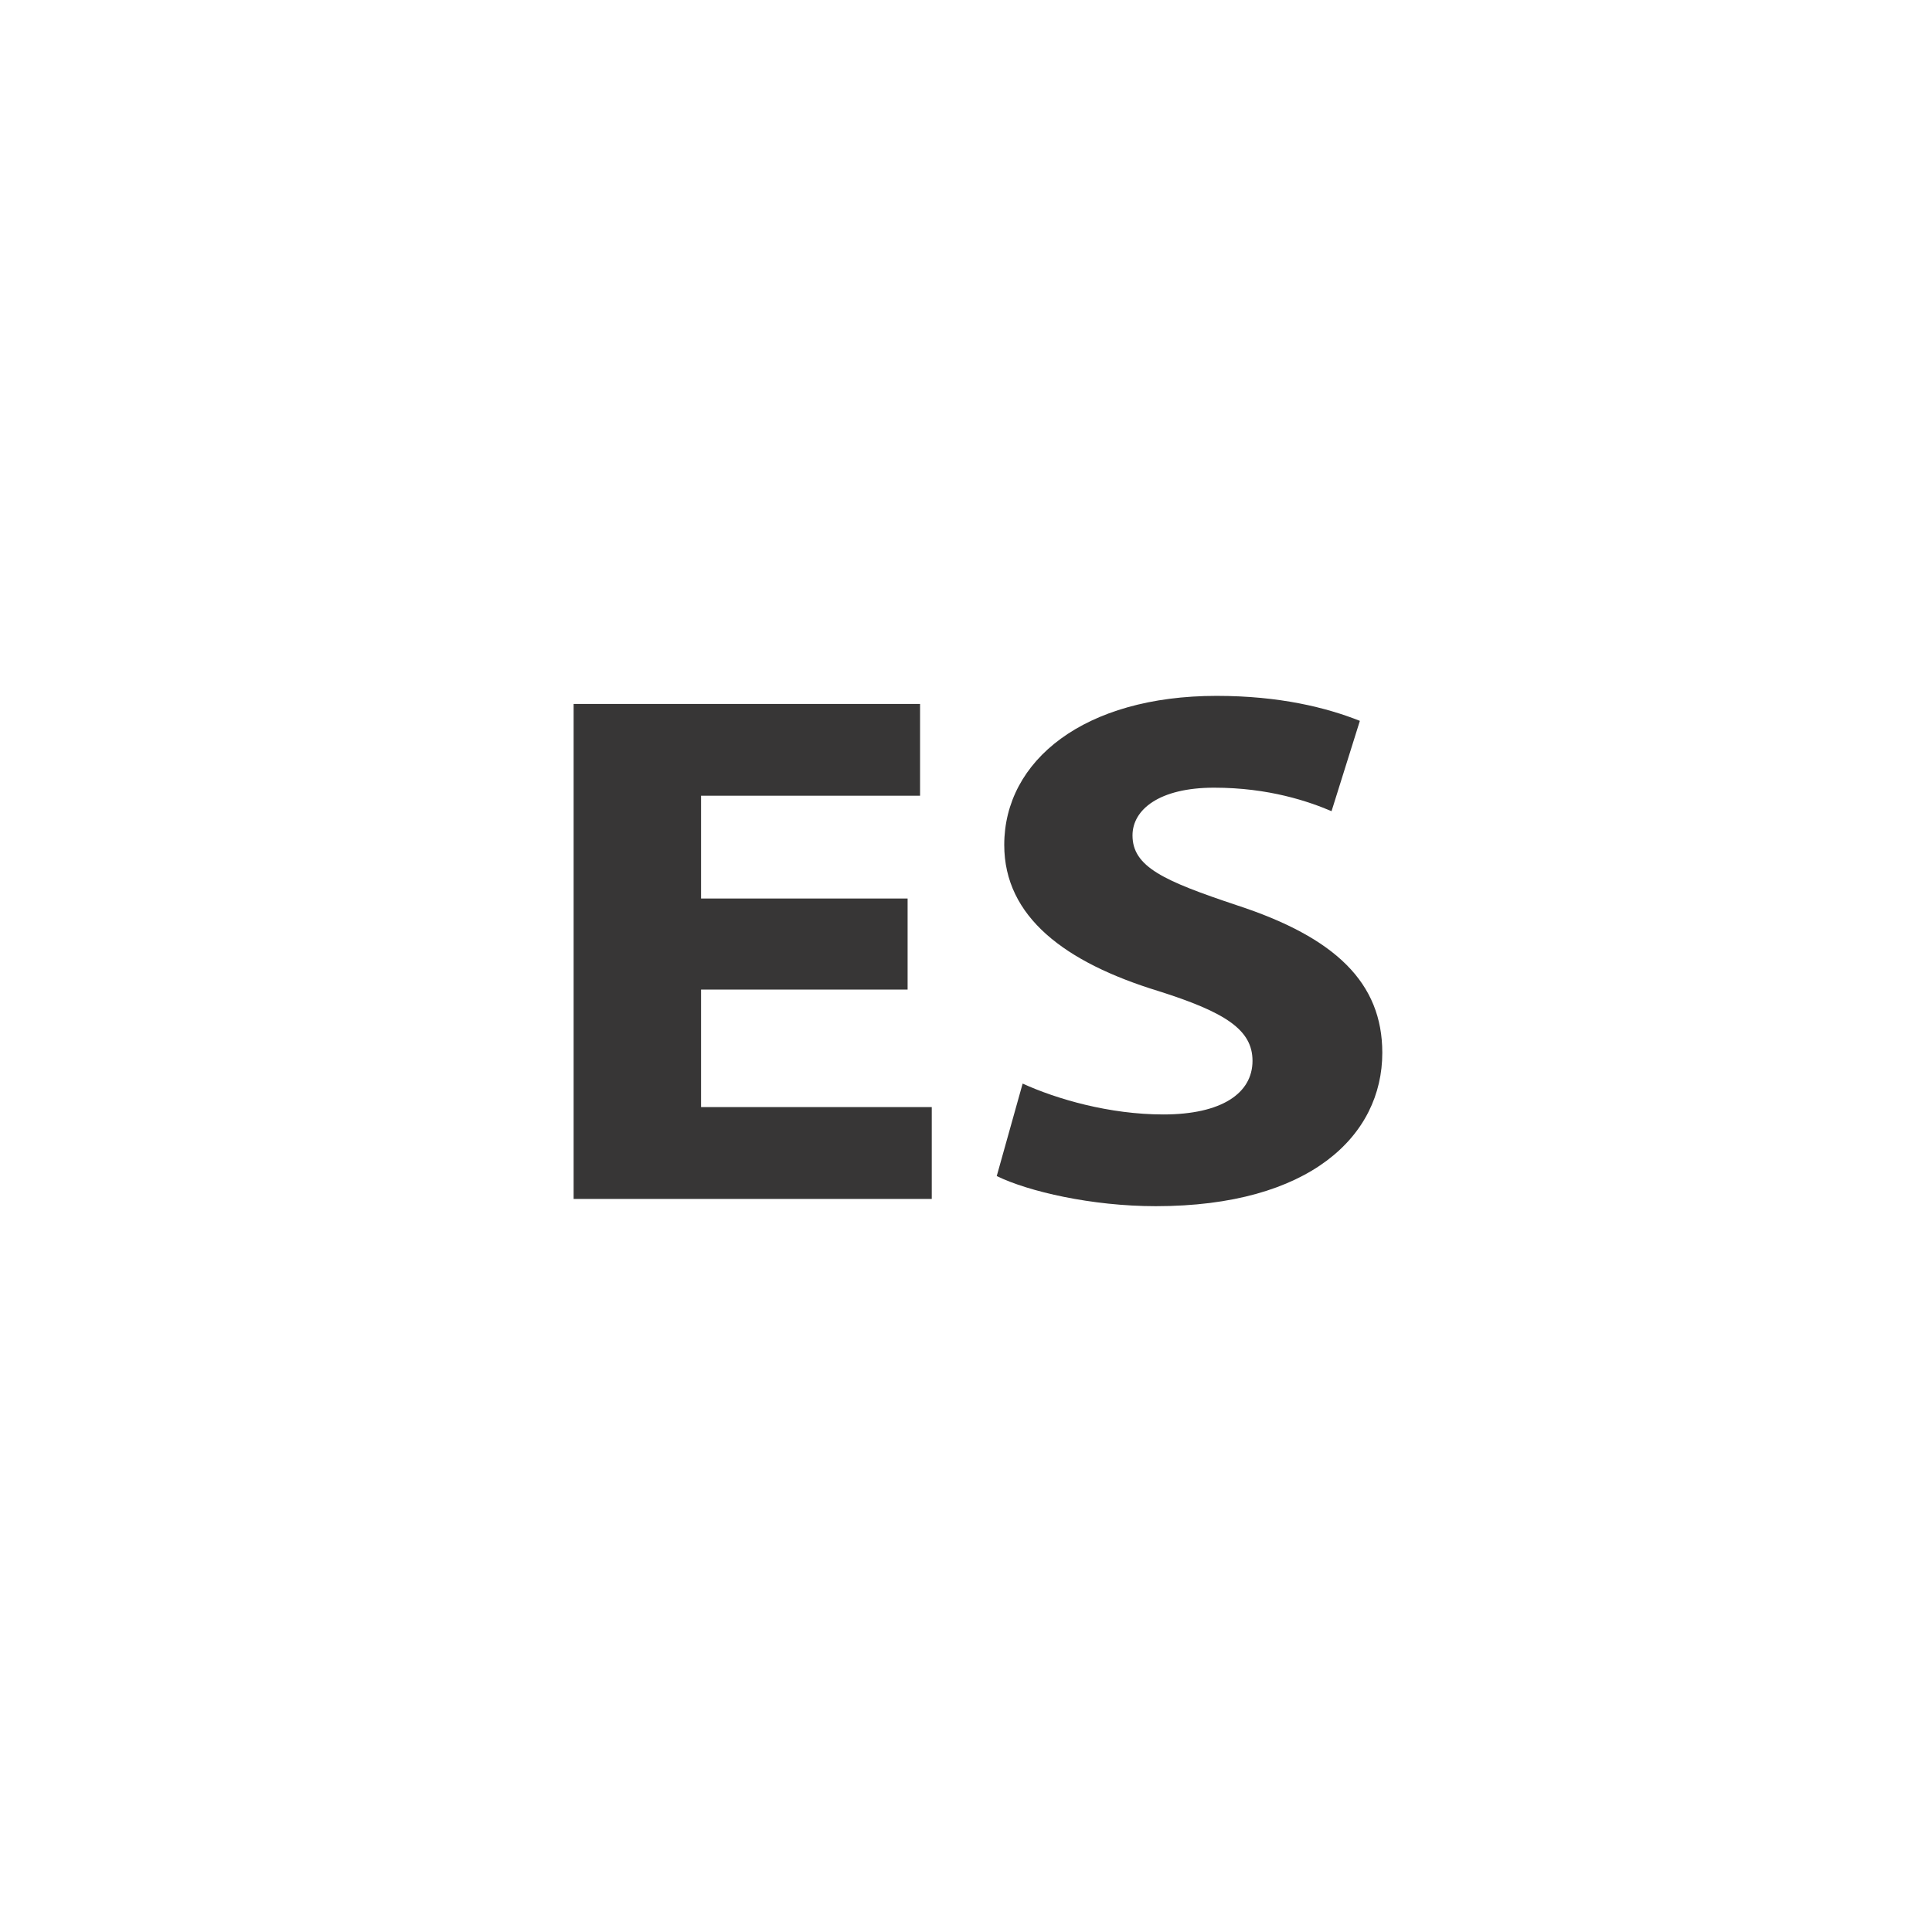 <?xml version="1.0" encoding="utf-8"?>
<!-- Generator: Adobe Illustrator 16.0.0, SVG Export Plug-In . SVG Version: 6.00 Build 0)  -->
<!DOCTYPE svg PUBLIC "-//W3C//DTD SVG 1.1//EN" "http://www.w3.org/Graphics/SVG/1.1/DTD/svg11.dtd">
<svg version="1.1" id="Layer_1" xmlns="http://www.w3.org/2000/svg" xmlns:xlink="http://www.w3.org/1999/xlink" x="0px" y="0px"
	 width="44px" height="44px" viewBox="0 0 44 44" enable-background="new 0 0 44 44" xml:space="preserve">
<g>
	<path fill="#373636" d="M20.67,22.537h-4.704v2.676h5.254v2.092h-8.156V16.032h7.89v2.09h-4.988v2.341h4.704V22.537z"/>
	<path fill="#373636" d="M23.29,24.678c0.776,0.353,1.974,0.703,3.205,0.703c1.328,0,2.03-0.484,2.03-1.221
		c0-0.703-0.607-1.104-2.145-1.59c-2.124-0.651-3.509-1.688-3.509-3.327c0-1.923,1.821-3.395,4.836-3.395
		c1.442,0,2.504,0.268,3.263,0.569l-0.645,2.057c-0.512-0.218-1.422-0.535-2.674-0.535s-1.859,0.501-1.859,1.087
		c0,0.719,0.721,1.037,2.371,1.589c2.257,0.736,3.318,1.772,3.318,3.361c0,1.89-1.649,3.494-5.158,3.494
		c-1.461,0-2.902-0.334-3.623-0.686L23.29,24.678z"/>
</g>
</svg>
